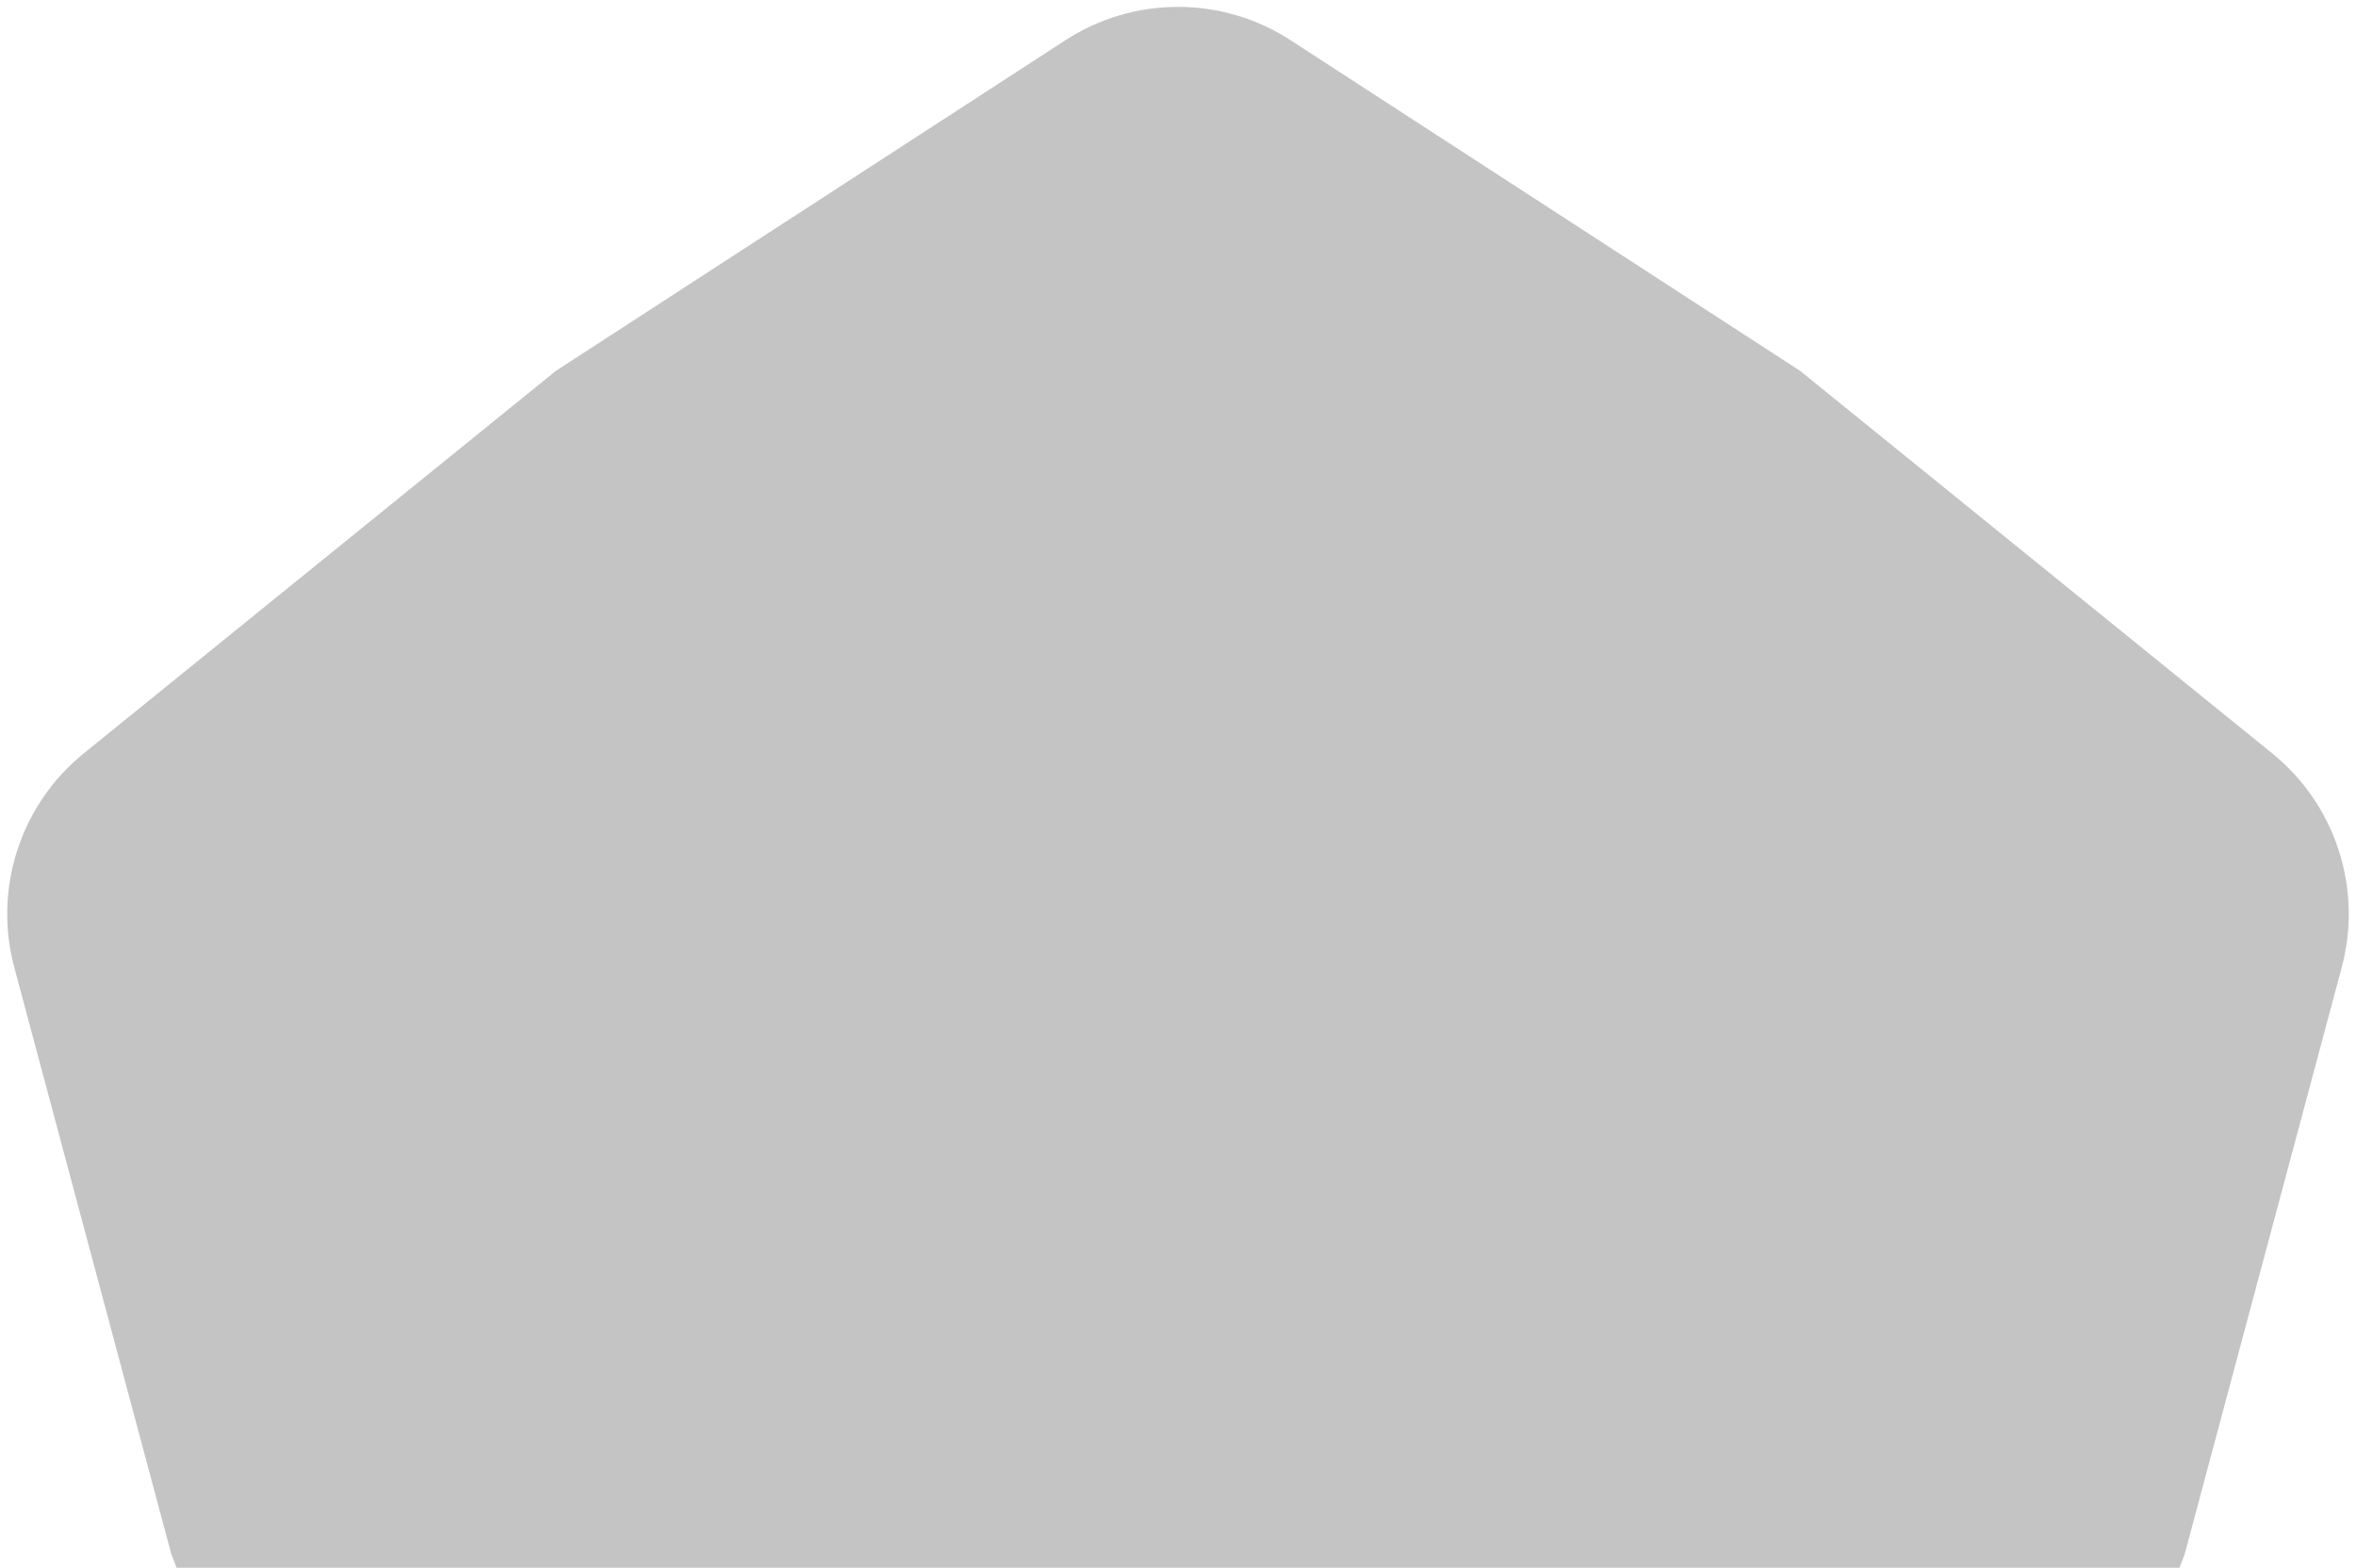 <?xml version="1.0" encoding="UTF-8"?> <svg xmlns="http://www.w3.org/2000/svg" width="287" height="191" viewBox="0 0 287 191" fill="none"> <path d="M129.792 4.896C138.13 -0.515 148.87 -0.515 157.208 4.896L219.289 45.185L276.79 91.778C284.513 98.035 287.832 108.25 285.262 117.852L266.129 189.345L239.586 258.429C236.021 267.708 227.332 274.021 217.406 274.544L143.5 278.44L69.594 274.544C59.668 274.021 50.979 267.708 47.414 258.429L20.871 189.345L1.738 117.852C-0.832 108.25 2.487 98.035 10.21 91.778L67.711 45.185L129.792 4.896Z" fill="#C4C4C4"></path> </svg> 